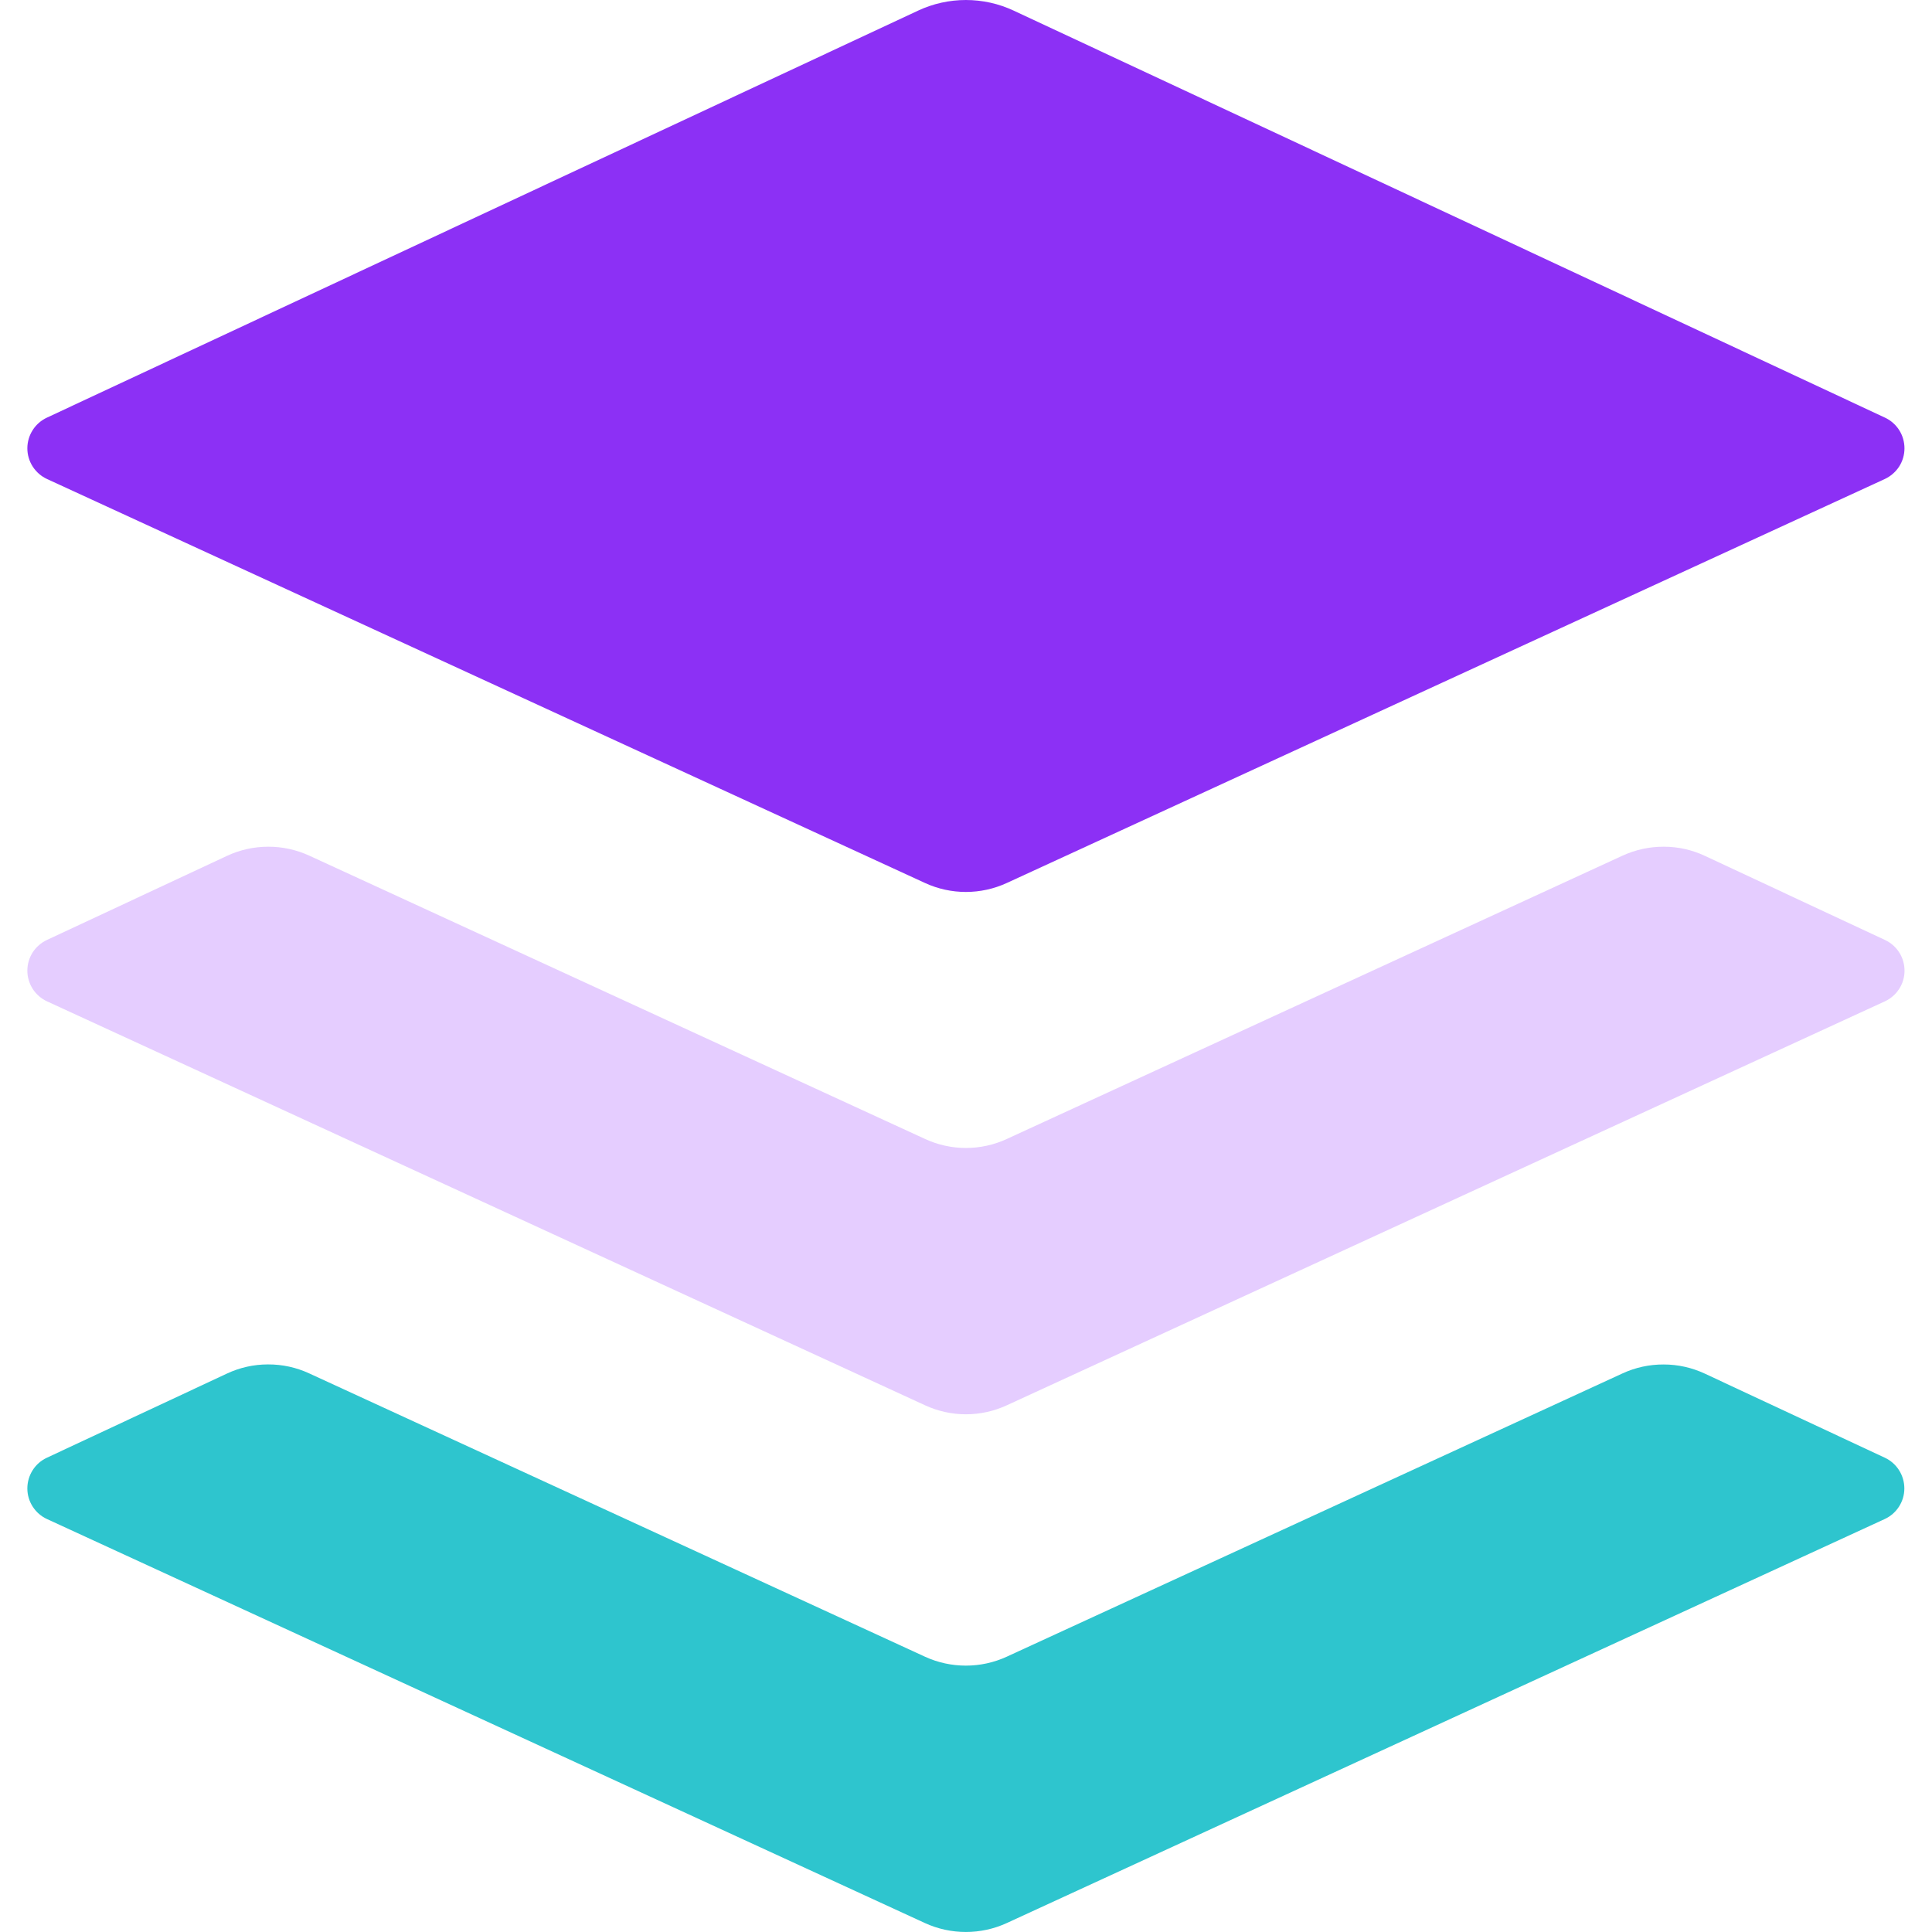 <svg width="32" height="32" viewBox="0 0 32 32" fill="none" xmlns="http://www.w3.org/2000/svg">
<path d="M15.206 0.176L0.78 6.916C0.682 6.961 0.599 7.033 0.542 7.123C0.484 7.213 0.453 7.318 0.453 7.426C0.453 7.533 0.484 7.638 0.542 7.728C0.601 7.819 0.683 7.89 0.781 7.935L15.321 14.625C15.75 14.823 16.246 14.823 16.676 14.625L31.216 7.935C31.313 7.89 31.396 7.819 31.455 7.729C31.513 7.639 31.544 7.534 31.544 7.426C31.544 7.319 31.514 7.214 31.456 7.123C31.398 7.033 31.316 6.961 31.218 6.916L16.79 0.176C16.542 0.06 16.272 7.62939e-05 15.998 7.62939e-05C15.725 7.62939e-05 15.454 0.06 15.206 0.176V0.176Z" fill="#8C30F5"/>
<path opacity="0.64" d="M31.219 15.568L28.239 14.176C28.026 14.076 27.793 14.024 27.558 14.024C27.322 14.023 27.089 14.074 26.875 14.172L16.676 18.865C16.464 18.963 16.233 19.014 15.999 19.014C15.765 19.014 15.534 18.963 15.322 18.865L5.122 14.172C4.908 14.074 4.675 14.023 4.44 14.024C4.205 14.025 3.972 14.076 3.759 14.176L0.779 15.568C0.682 15.613 0.599 15.685 0.541 15.775C0.483 15.866 0.453 15.971 0.453 16.078C0.453 16.186 0.485 16.291 0.543 16.381C0.601 16.471 0.684 16.542 0.782 16.587L15.322 23.276C15.534 23.374 15.765 23.425 15.999 23.425C16.233 23.425 16.464 23.374 16.676 23.276L31.216 16.587C31.314 16.542 31.397 16.471 31.455 16.381C31.514 16.291 31.545 16.186 31.545 16.078C31.545 15.971 31.515 15.866 31.457 15.775C31.399 15.685 31.317 15.613 31.219 15.568Z" fill="#D6B1FF"/>
<path d="M31.218 24.144L28.238 22.752C28.024 22.652 27.792 22.6 27.556 22.6C27.32 22.599 27.088 22.649 26.874 22.748L16.675 27.44C16.462 27.538 16.231 27.588 15.998 27.588C15.764 27.588 15.533 27.538 15.32 27.44L5.12 22.747C4.906 22.648 4.674 22.598 4.438 22.599C4.203 22.599 3.971 22.651 3.758 22.751L0.778 24.144C0.68 24.189 0.598 24.261 0.541 24.351C0.483 24.442 0.453 24.547 0.453 24.654C0.453 24.761 0.484 24.865 0.542 24.955C0.6 25.045 0.683 25.117 0.78 25.161L15.32 31.852C15.75 32.049 16.246 32.049 16.675 31.852L31.215 25.161C31.312 25.117 31.395 25.045 31.453 24.955C31.511 24.865 31.542 24.761 31.542 24.654C31.542 24.547 31.512 24.442 31.454 24.351C31.397 24.261 31.315 24.189 31.218 24.144Z" fill="#2EC5CE"/>
</svg>
